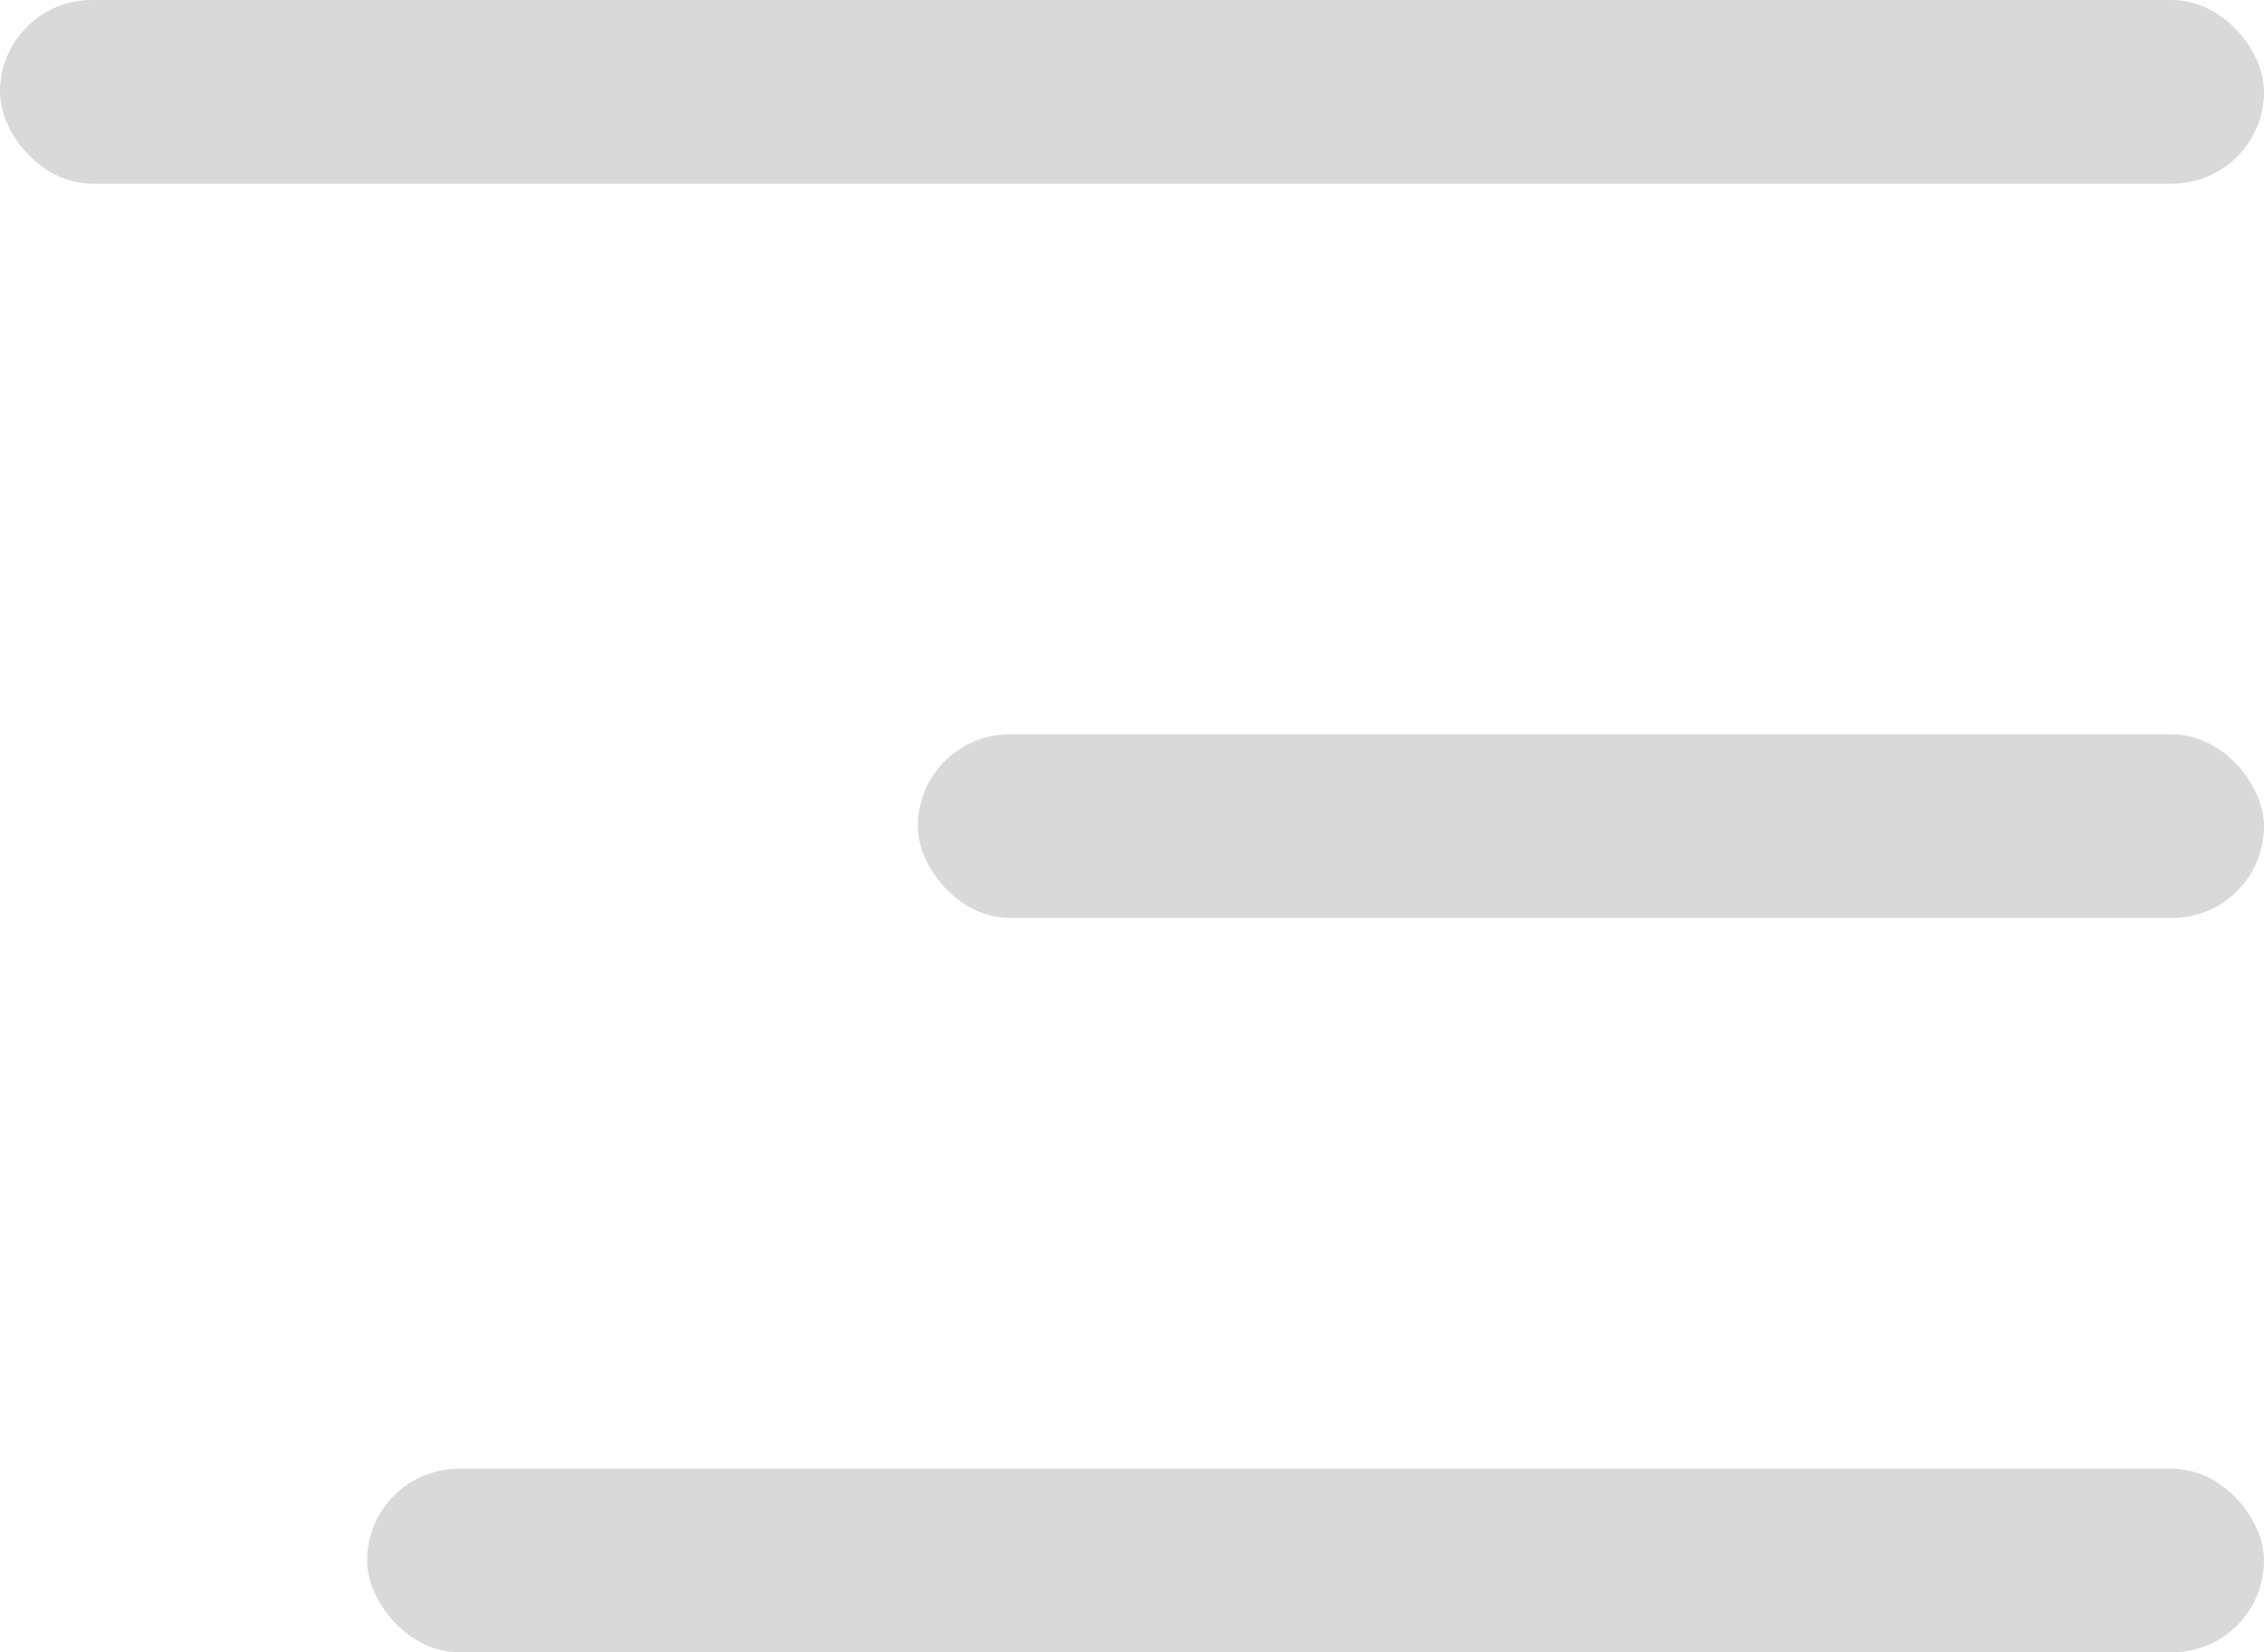<svg width="37" height="27" viewBox="0 0 37 27" fill="none" xmlns="http://www.w3.org/2000/svg">
<rect width="37" height="3" rx="1.5" fill="#D9D9D9"/>
<rect x="15" y="12" width="22" height="3" rx="1.5" fill="#D9D9D9"/>
<rect x="6" y="24" width="31" height="3" rx="1.5" fill="#D9D9D9"/>
</svg>
